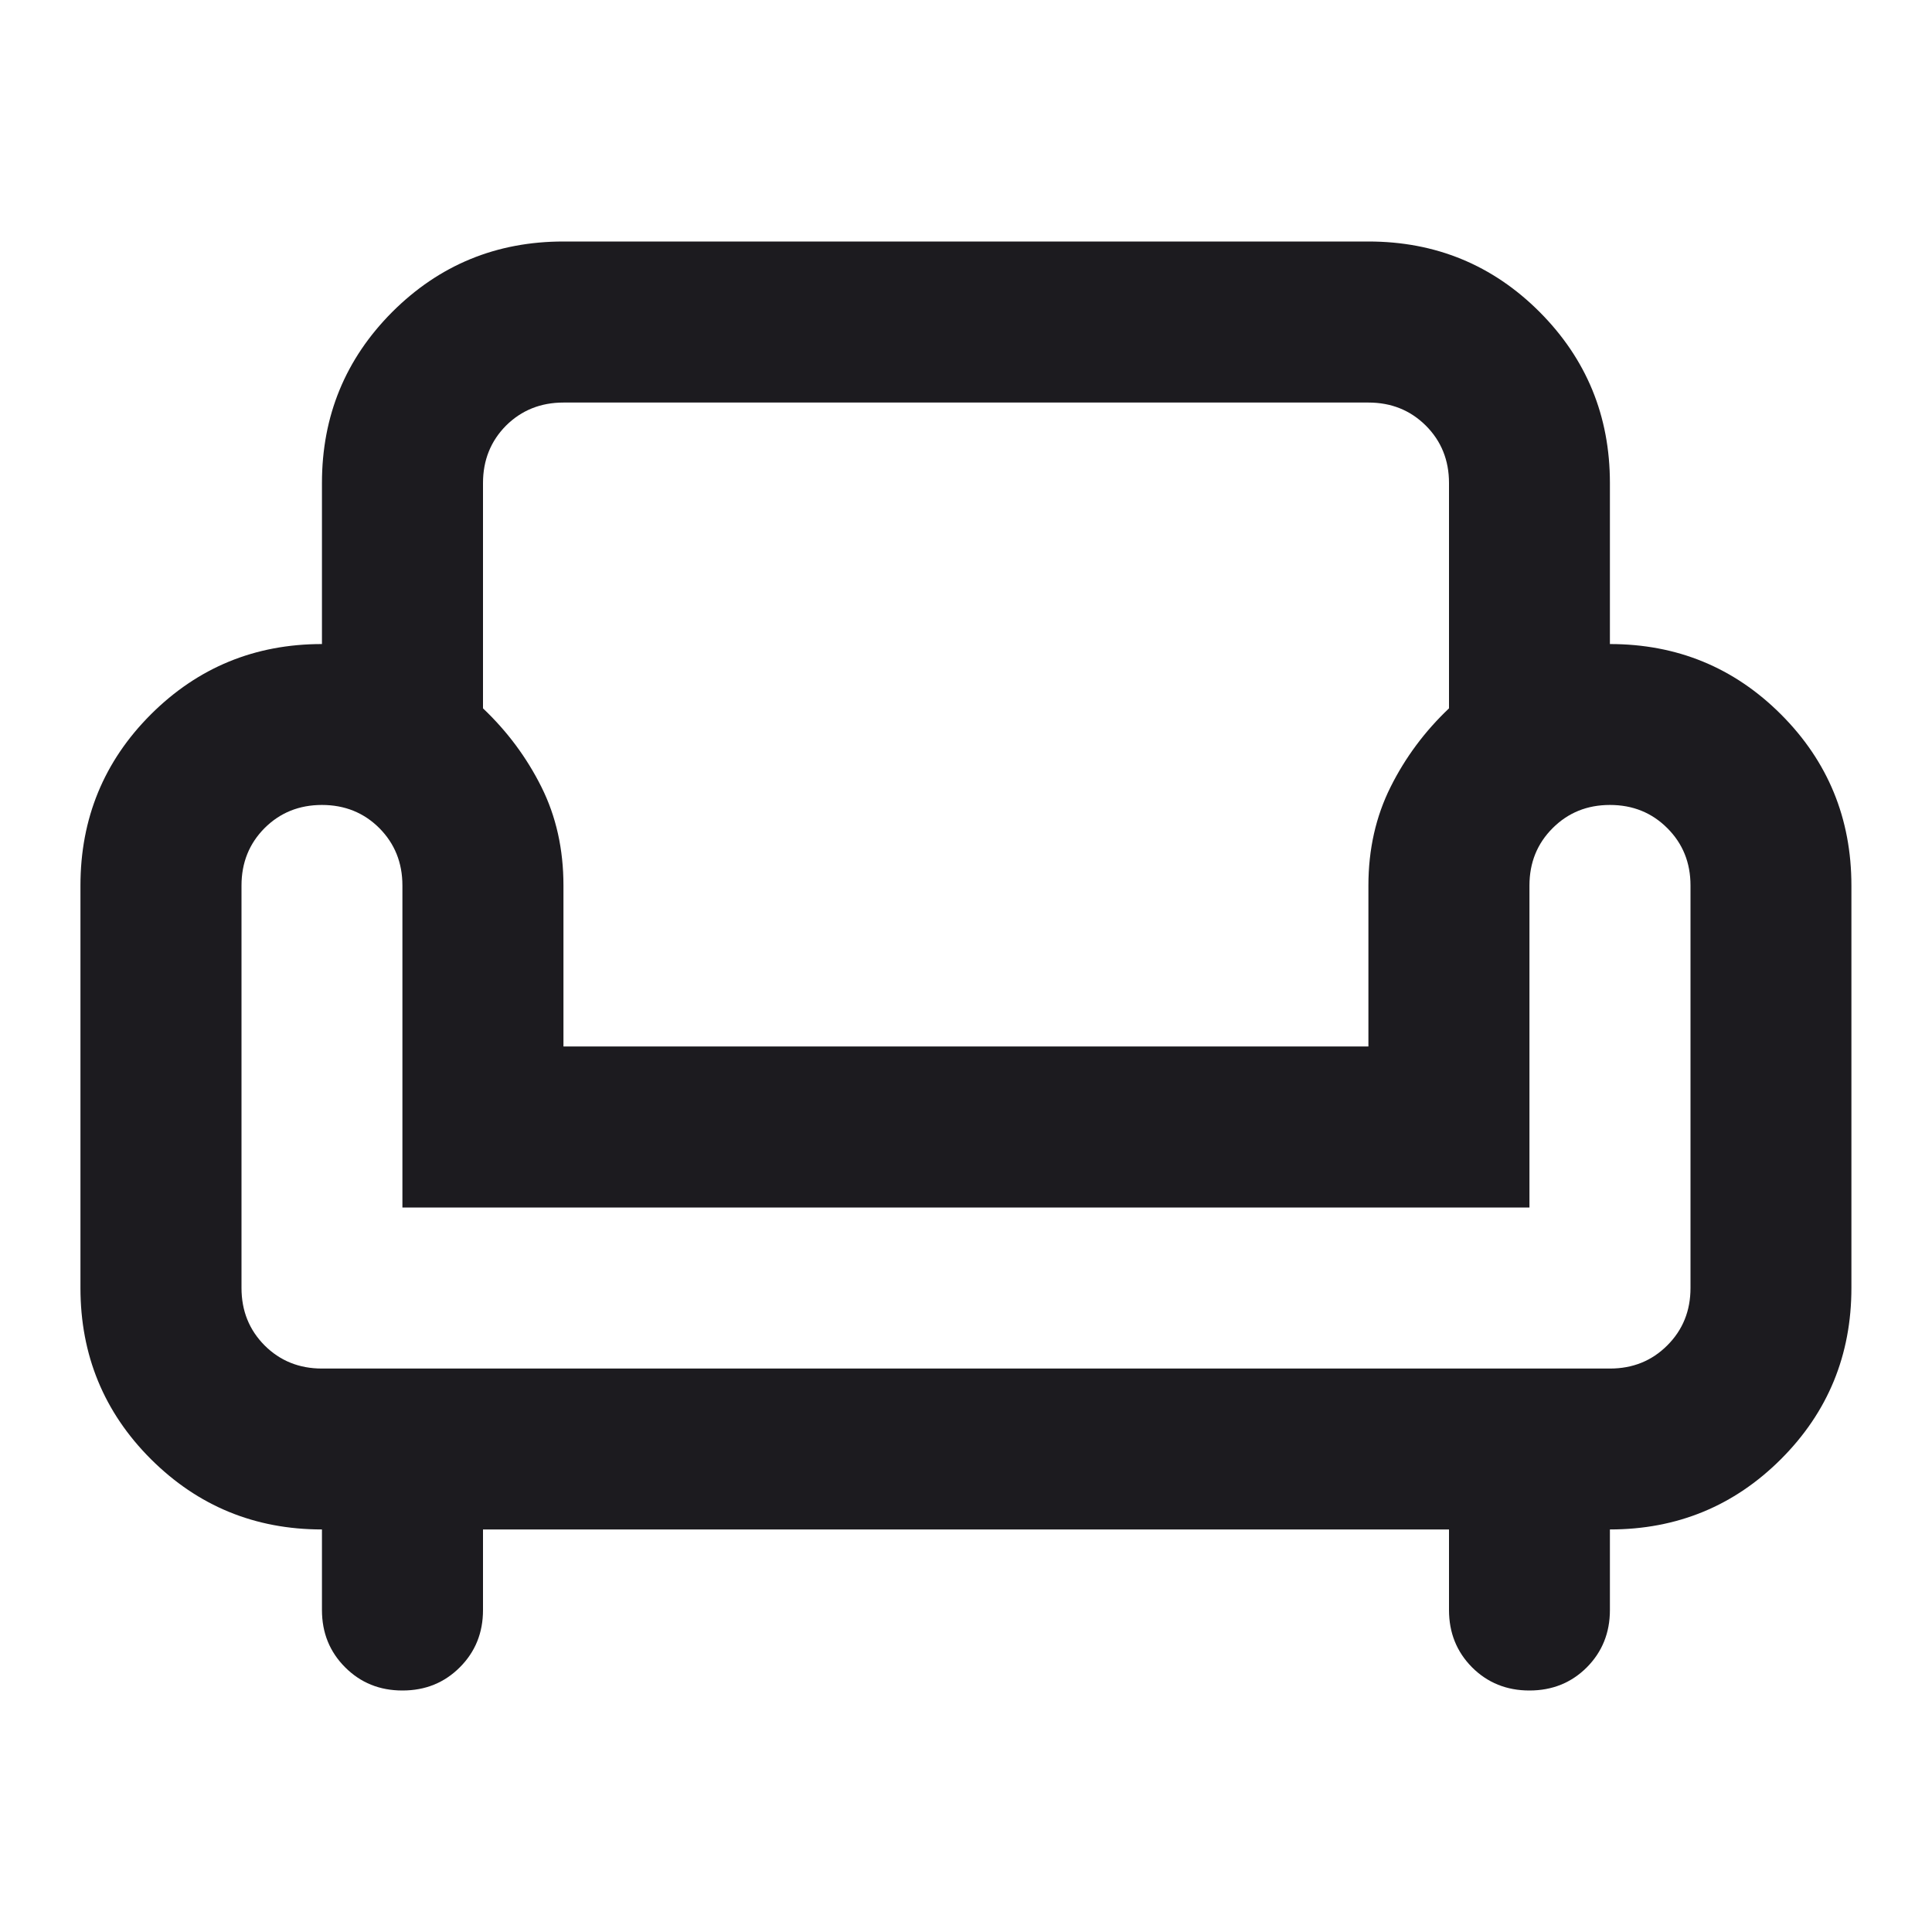 <svg width="14" height="14" viewBox="0 0 14 14" fill="none" xmlns="http://www.w3.org/2000/svg">
<mask id="mask0_1093_1751" style="mask-type:alpha" maskUnits="userSpaceOnUse" x="0" y="0" width="14" height="14">
<rect width="14" height="14" fill="#D9D9D9"/>
</mask>
<g mask="url(#mask0_1093_1751)">
<path d="M2.916 12.25C2.751 12.25 2.613 12.194 2.501 12.082C2.389 11.97 2.333 11.832 2.333 11.667V11.083C1.847 11.083 1.434 10.913 1.093 10.573C0.753 10.233 0.583 9.819 0.583 9.333V6.417C0.583 5.931 0.753 5.517 1.093 5.177C1.434 4.837 1.847 4.667 2.333 4.667V3.5C2.333 3.014 2.503 2.601 2.843 2.26C3.184 1.92 3.597 1.75 4.083 1.75H9.916C10.402 1.75 10.816 1.92 11.156 2.26C11.496 2.601 11.666 3.014 11.666 3.5V4.667C12.152 4.667 12.566 4.837 12.906 5.177C13.246 5.517 13.416 5.931 13.416 6.417V9.333C13.416 9.819 13.246 10.233 12.906 10.573C12.566 10.913 12.152 11.083 11.666 11.083V11.667C11.666 11.832 11.61 11.97 11.499 12.082C11.387 12.194 11.248 12.25 11.083 12.25C10.918 12.25 10.779 12.194 10.667 12.082C10.556 11.97 10.5 11.832 10.5 11.667V11.083H3.5V11.667C3.5 11.832 3.444 11.97 3.332 12.082C3.22 12.194 3.082 12.25 2.916 12.25ZM2.333 9.917H11.666C11.832 9.917 11.97 9.861 12.082 9.749C12.194 9.637 12.25 9.499 12.25 9.333V6.417C12.25 6.251 12.194 6.113 12.082 6.001C11.97 5.889 11.832 5.833 11.666 5.833C11.501 5.833 11.363 5.889 11.251 6.001C11.139 6.113 11.083 6.251 11.083 6.417V8.75H2.916V6.417C2.916 6.251 2.86 6.113 2.749 6.001C2.637 5.889 2.498 5.833 2.333 5.833C2.168 5.833 2.029 5.889 1.917 6.001C1.806 6.113 1.75 6.251 1.75 6.417V9.333C1.75 9.499 1.806 9.637 1.917 9.749C2.029 9.861 2.168 9.917 2.333 9.917ZM4.083 7.583H9.916V6.417C9.916 6.154 9.97 5.916 10.077 5.702C10.184 5.488 10.325 5.299 10.5 5.133V3.5C10.5 3.335 10.444 3.196 10.332 3.084C10.22 2.973 10.082 2.917 9.916 2.917H4.083C3.918 2.917 3.779 2.973 3.667 3.084C3.556 3.196 3.5 3.335 3.5 3.5V5.133C3.675 5.299 3.816 5.488 3.923 5.702C4.03 5.916 4.083 6.154 4.083 6.417V7.583Z" fill="#1C1B1F"/>
</g>
</svg>
